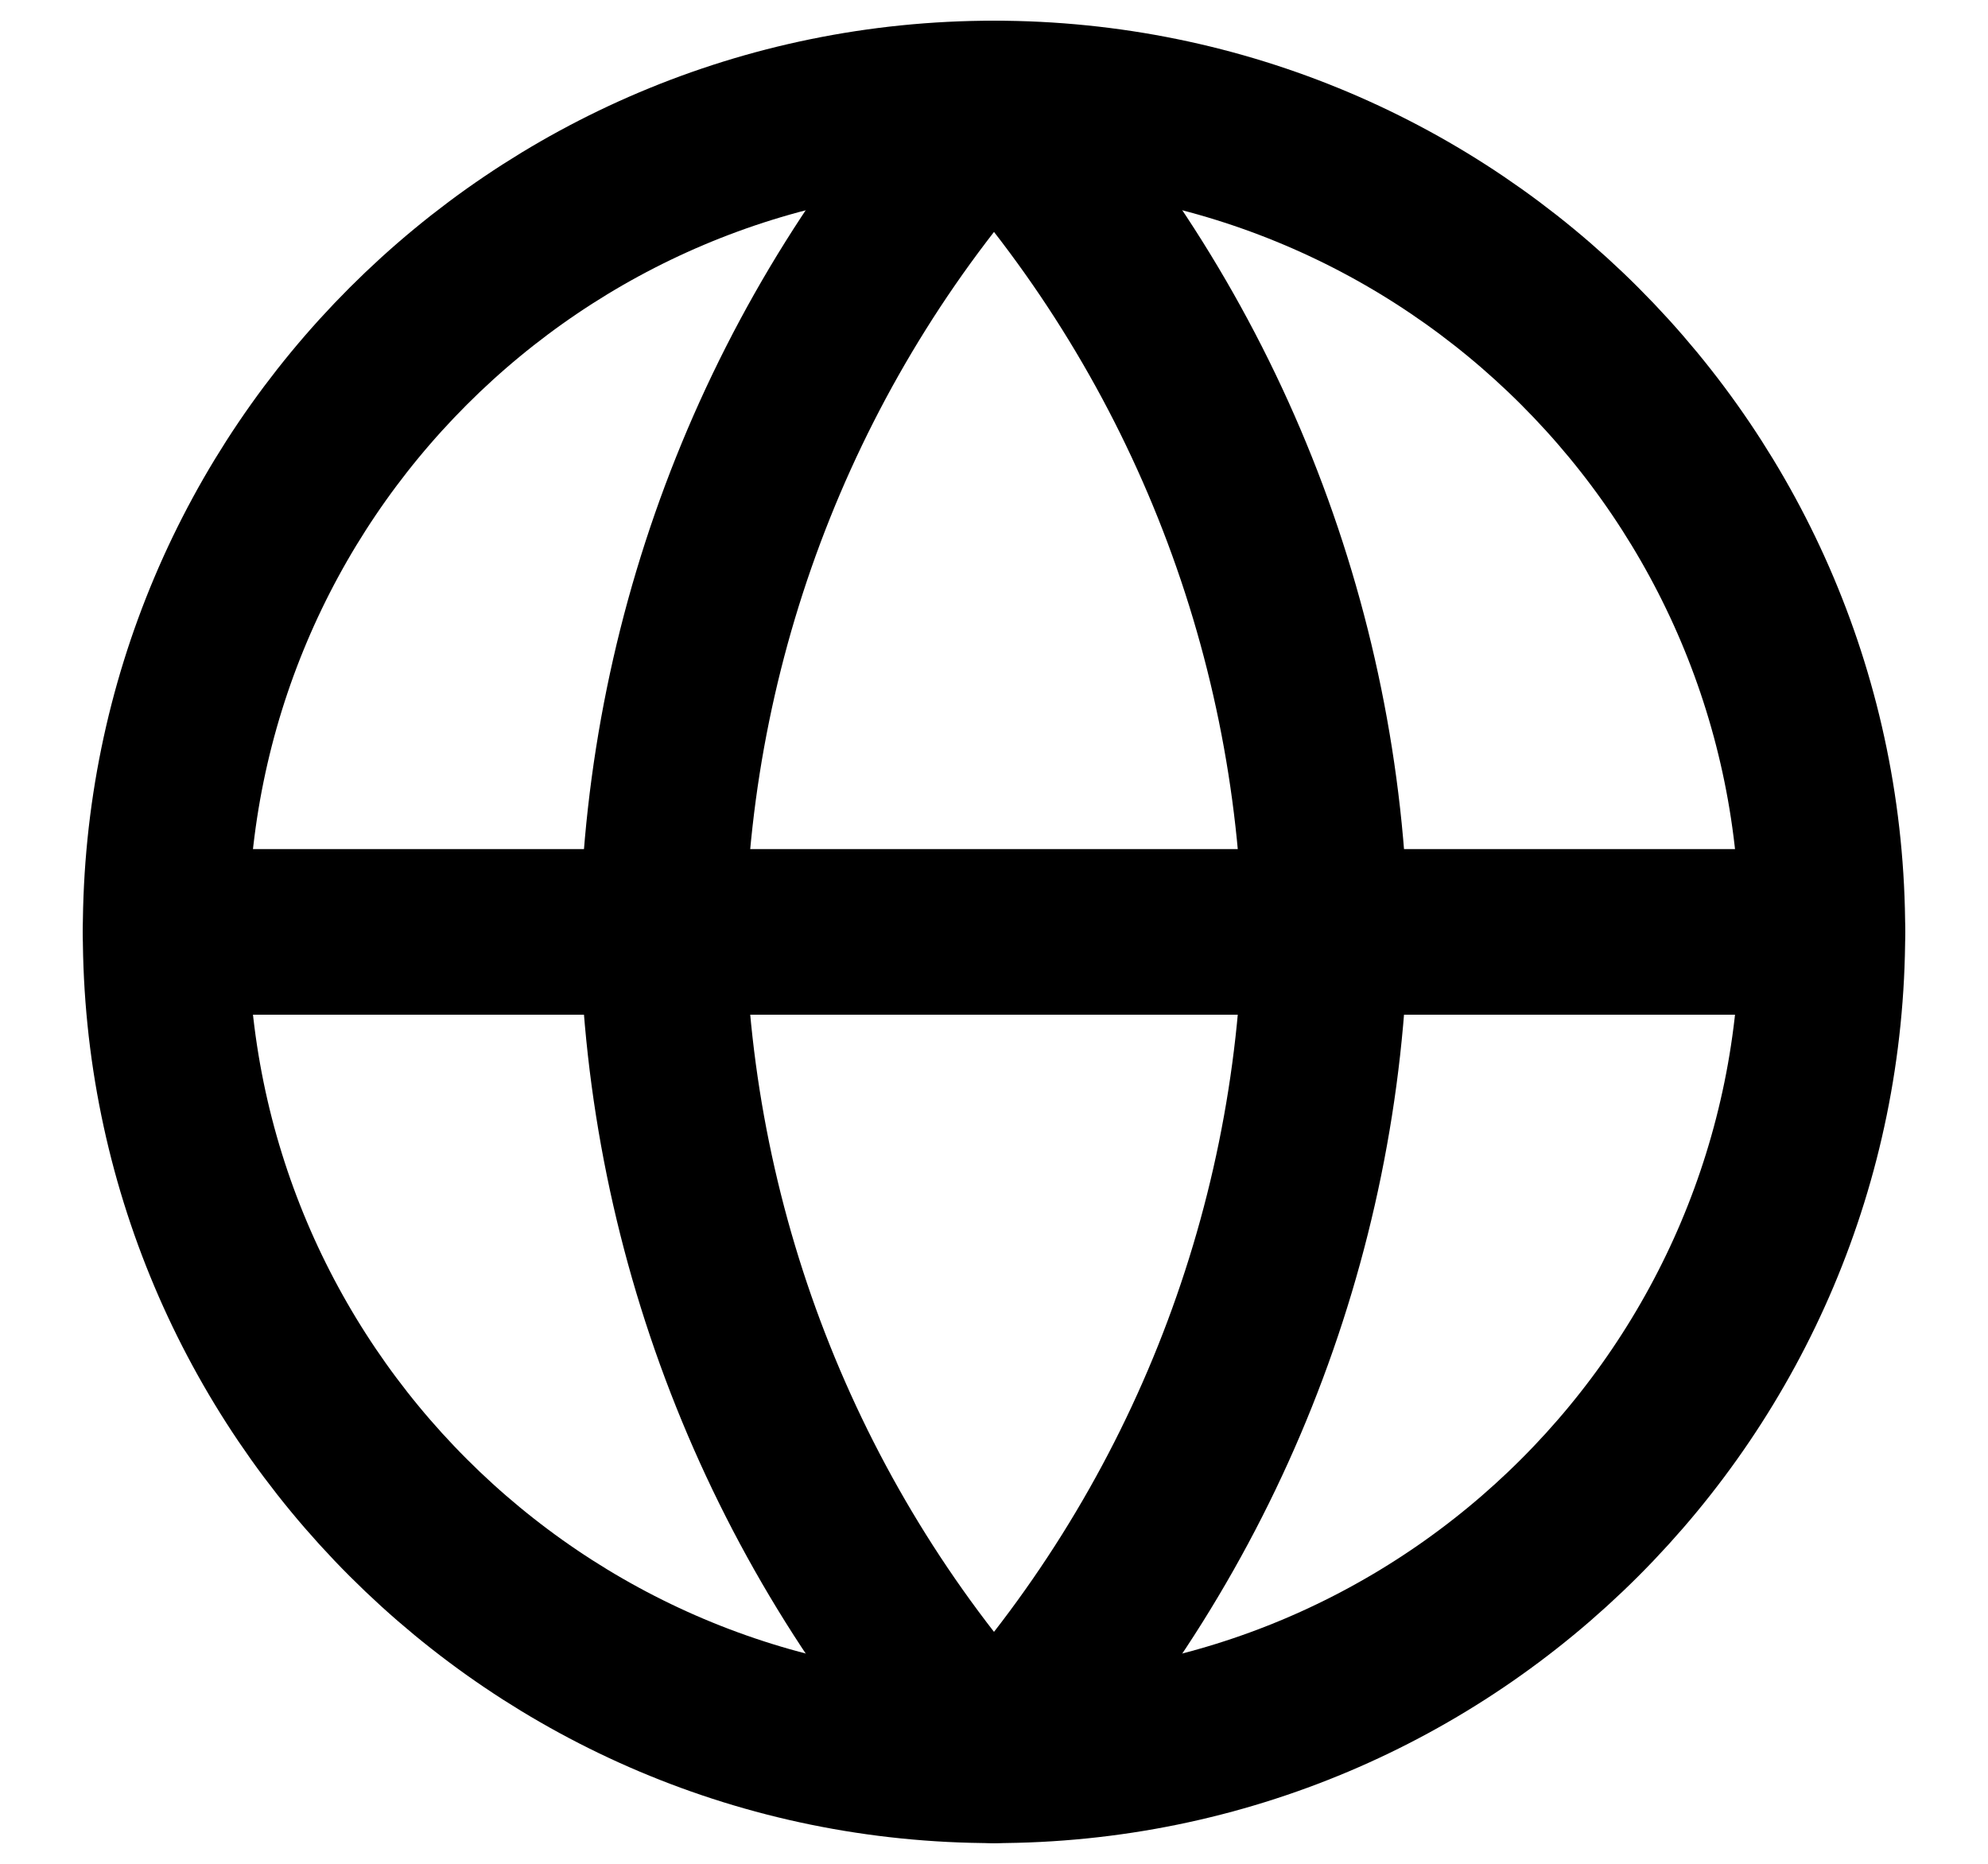 <svg width="16" height="15" viewBox="0 0 16 15" fill="none" xmlns="http://www.w3.org/2000/svg">
<path d="M8 14.167C11.682 14.167 14.667 11.182 14.667 7.5C14.667 3.818 11.682 0.833 8 0.833C4.318 0.833 1.333 3.818 1.333 7.5C1.333 11.182 4.318 14.167 8 14.167Z" stroke="black" stroke-width="1.333" stroke-linecap="round" stroke-linejoin="round"/>
<path d="M1.333 7.5H14.667" stroke="black" stroke-width="1.333" stroke-linecap="round" stroke-linejoin="round"/>
<path d="M8 0.833C9.668 2.659 10.615 5.028 10.667 7.5C10.615 9.972 9.668 12.341 8 14.167C6.332 12.341 5.385 9.972 5.333 7.5C5.385 5.028 6.332 2.659 8 0.833V0.833Z" stroke="black" stroke-width="1.333" stroke-linecap="round" stroke-linejoin="round"/>
</svg>
